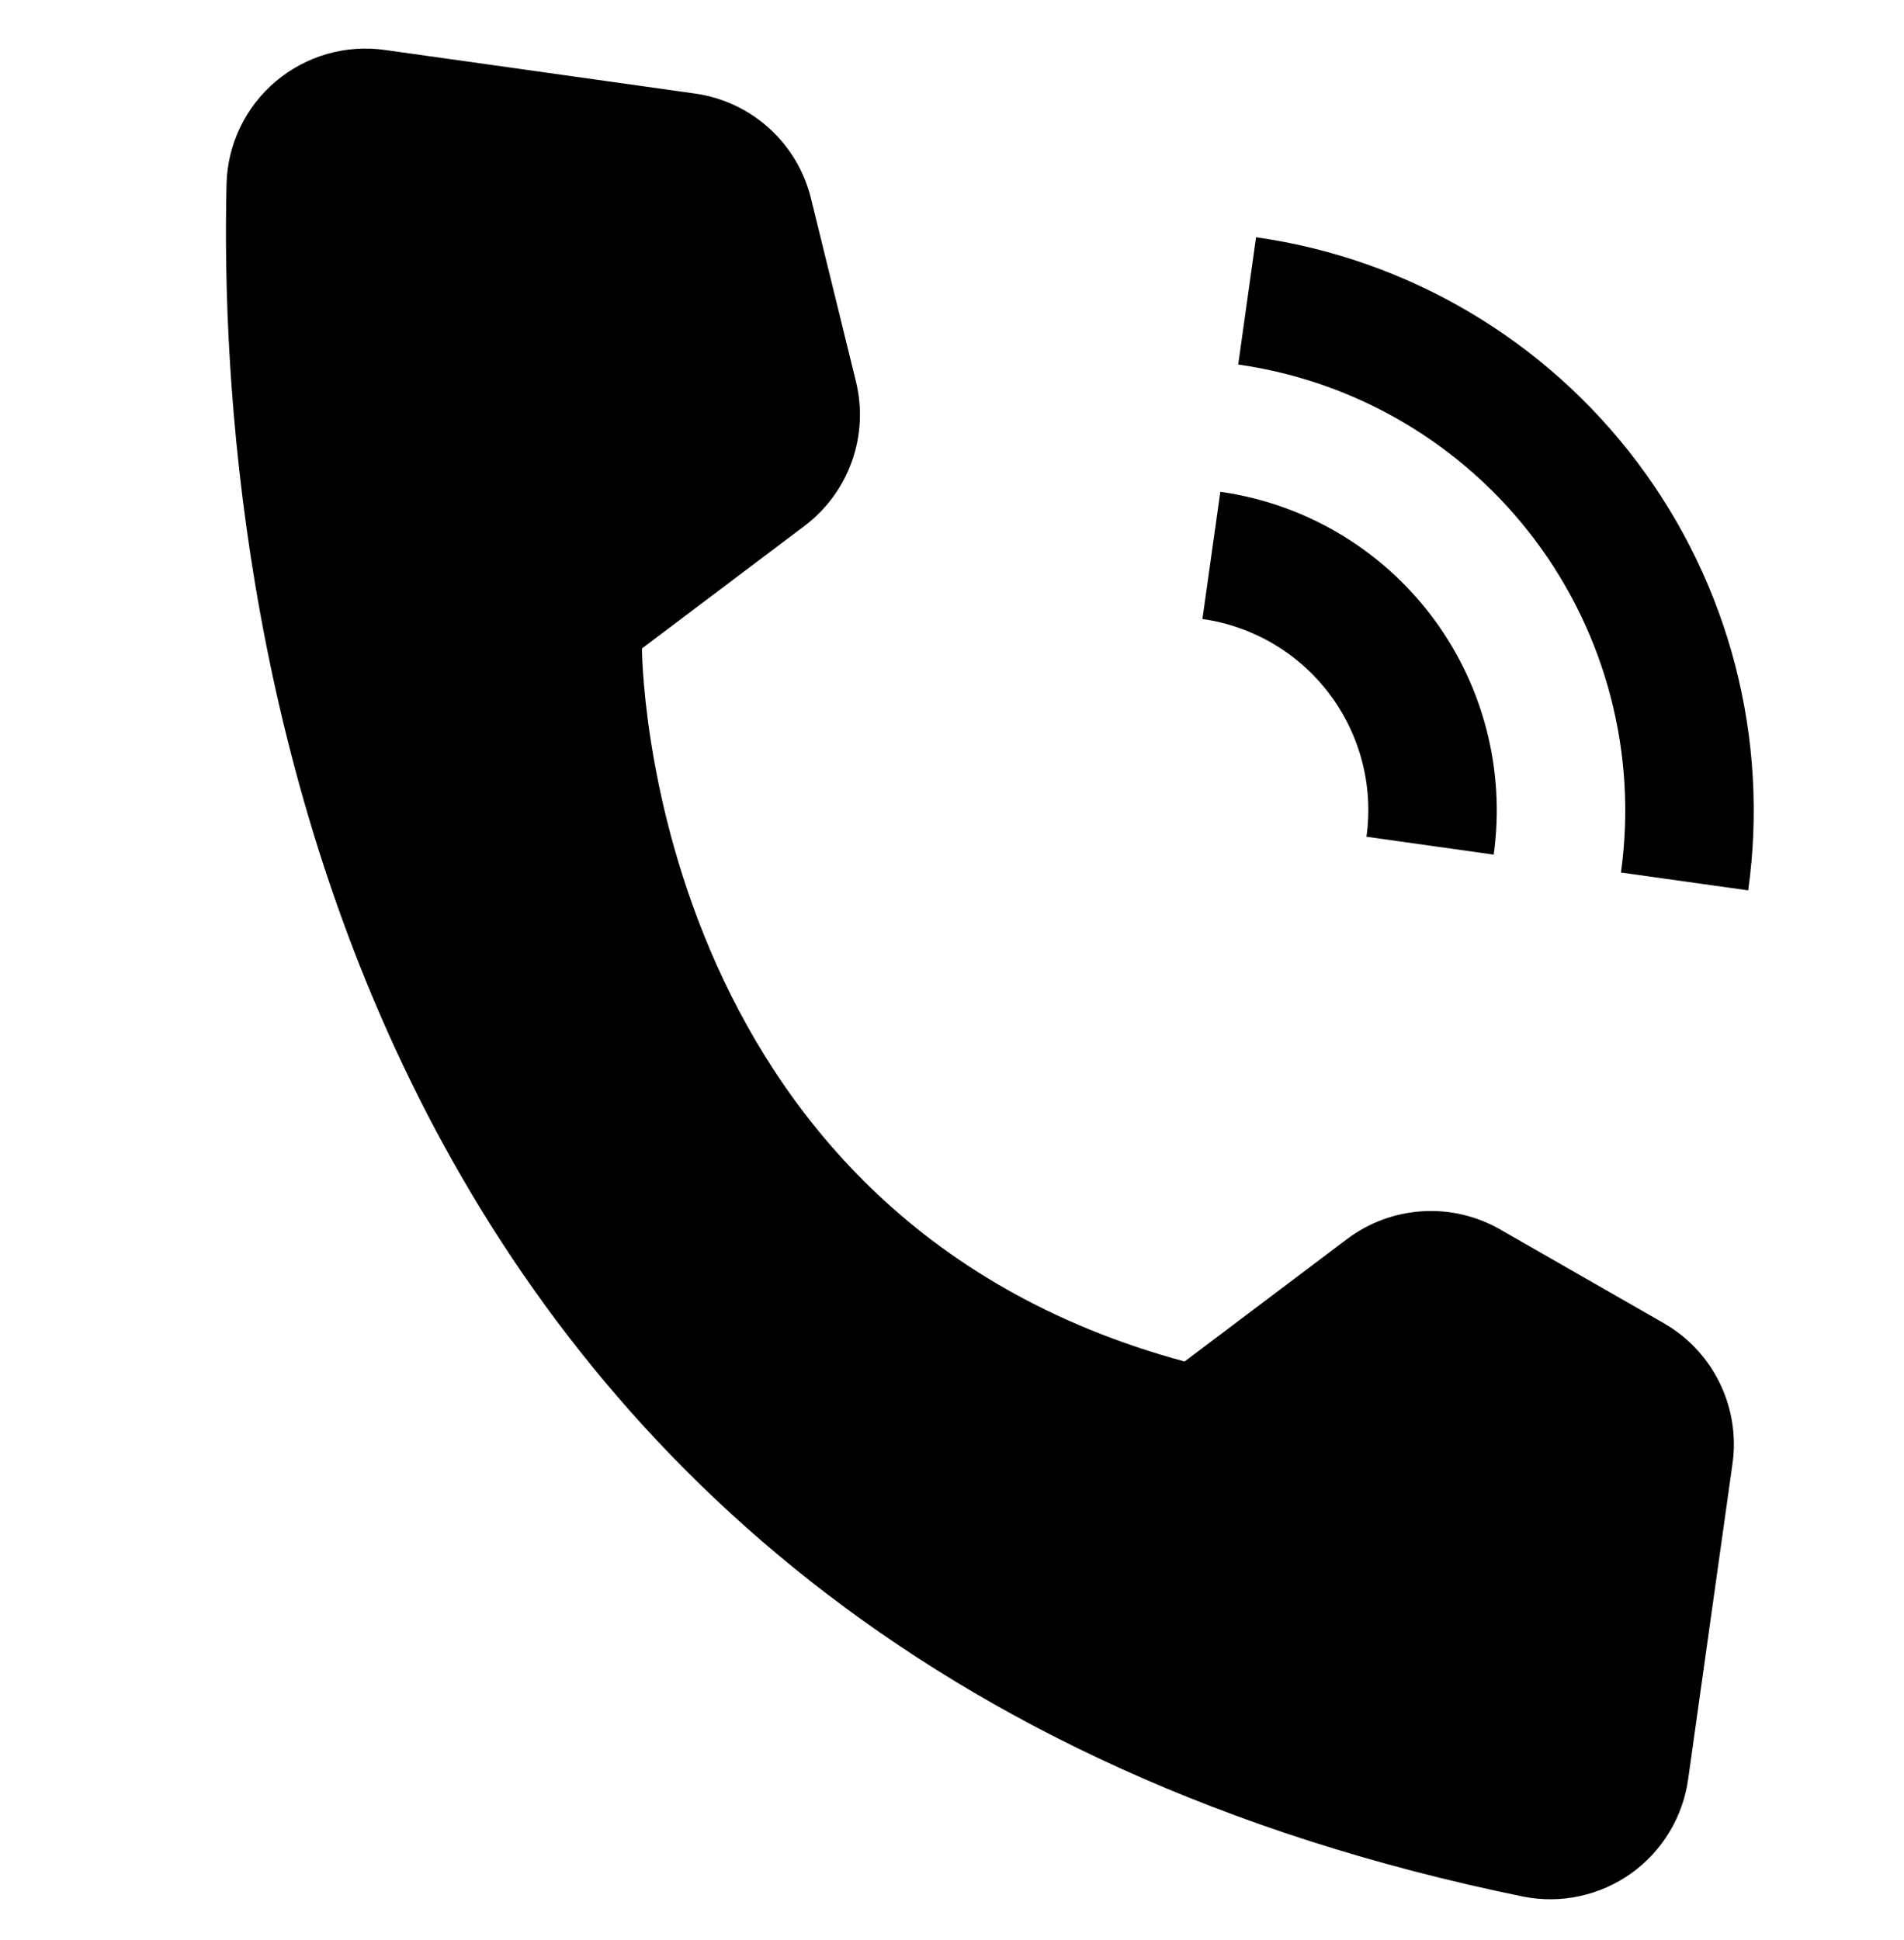 <svg width="53" height="54" viewBox="0 0 53 54" fill="none" xmlns="http://www.w3.org/2000/svg">
<path d="M41.579 23.787L38.037 23.289C38.234 21.88 37.863 20.451 37.007 19.315C36.151 18.179 34.879 17.429 33.471 17.229L33.969 13.688C36.316 14.02 38.435 15.27 39.862 17.163C41.288 19.057 41.906 21.439 41.579 23.787Z" fill="black"/>
<path d="M48.663 24.782L45.121 24.285C45.578 20.998 44.713 17.664 42.716 15.013C40.719 12.363 37.752 10.613 34.467 10.146L34.964 6.604C39.189 7.203 43.004 9.453 45.572 12.861C48.14 16.269 49.252 20.556 48.663 24.782ZM32.974 37.895L37.498 34.486C38.104 34.03 38.83 33.762 39.587 33.714C40.344 33.666 41.098 33.841 41.756 34.218L46.316 36.83C46.987 37.216 47.528 37.793 47.868 38.489C48.209 39.184 48.334 39.965 48.227 40.732L46.992 49.518C46.92 50.04 46.742 50.542 46.469 50.993C46.196 51.445 45.834 51.835 45.405 52.142C44.975 52.448 44.488 52.664 43.973 52.775C43.458 52.887 42.925 52.892 42.407 52.79C8.84 45.924 6.032 16.281 6.306 5.119C6.32 4.574 6.449 4.037 6.685 3.545C6.921 3.053 7.259 2.617 7.676 2.265C8.093 1.913 8.58 1.653 9.104 1.502C9.629 1.351 10.18 1.314 10.72 1.391L19.349 2.604C20.116 2.712 20.833 3.048 21.407 3.567C21.982 4.086 22.388 4.765 22.573 5.517L23.826 10.619C24.007 11.356 23.967 12.129 23.713 12.843C23.458 13.557 23 14.182 22.395 14.638L17.87 18.048C17.87 18.048 17.897 33.821 32.974 37.895Z" fill="black"/>
</svg>
